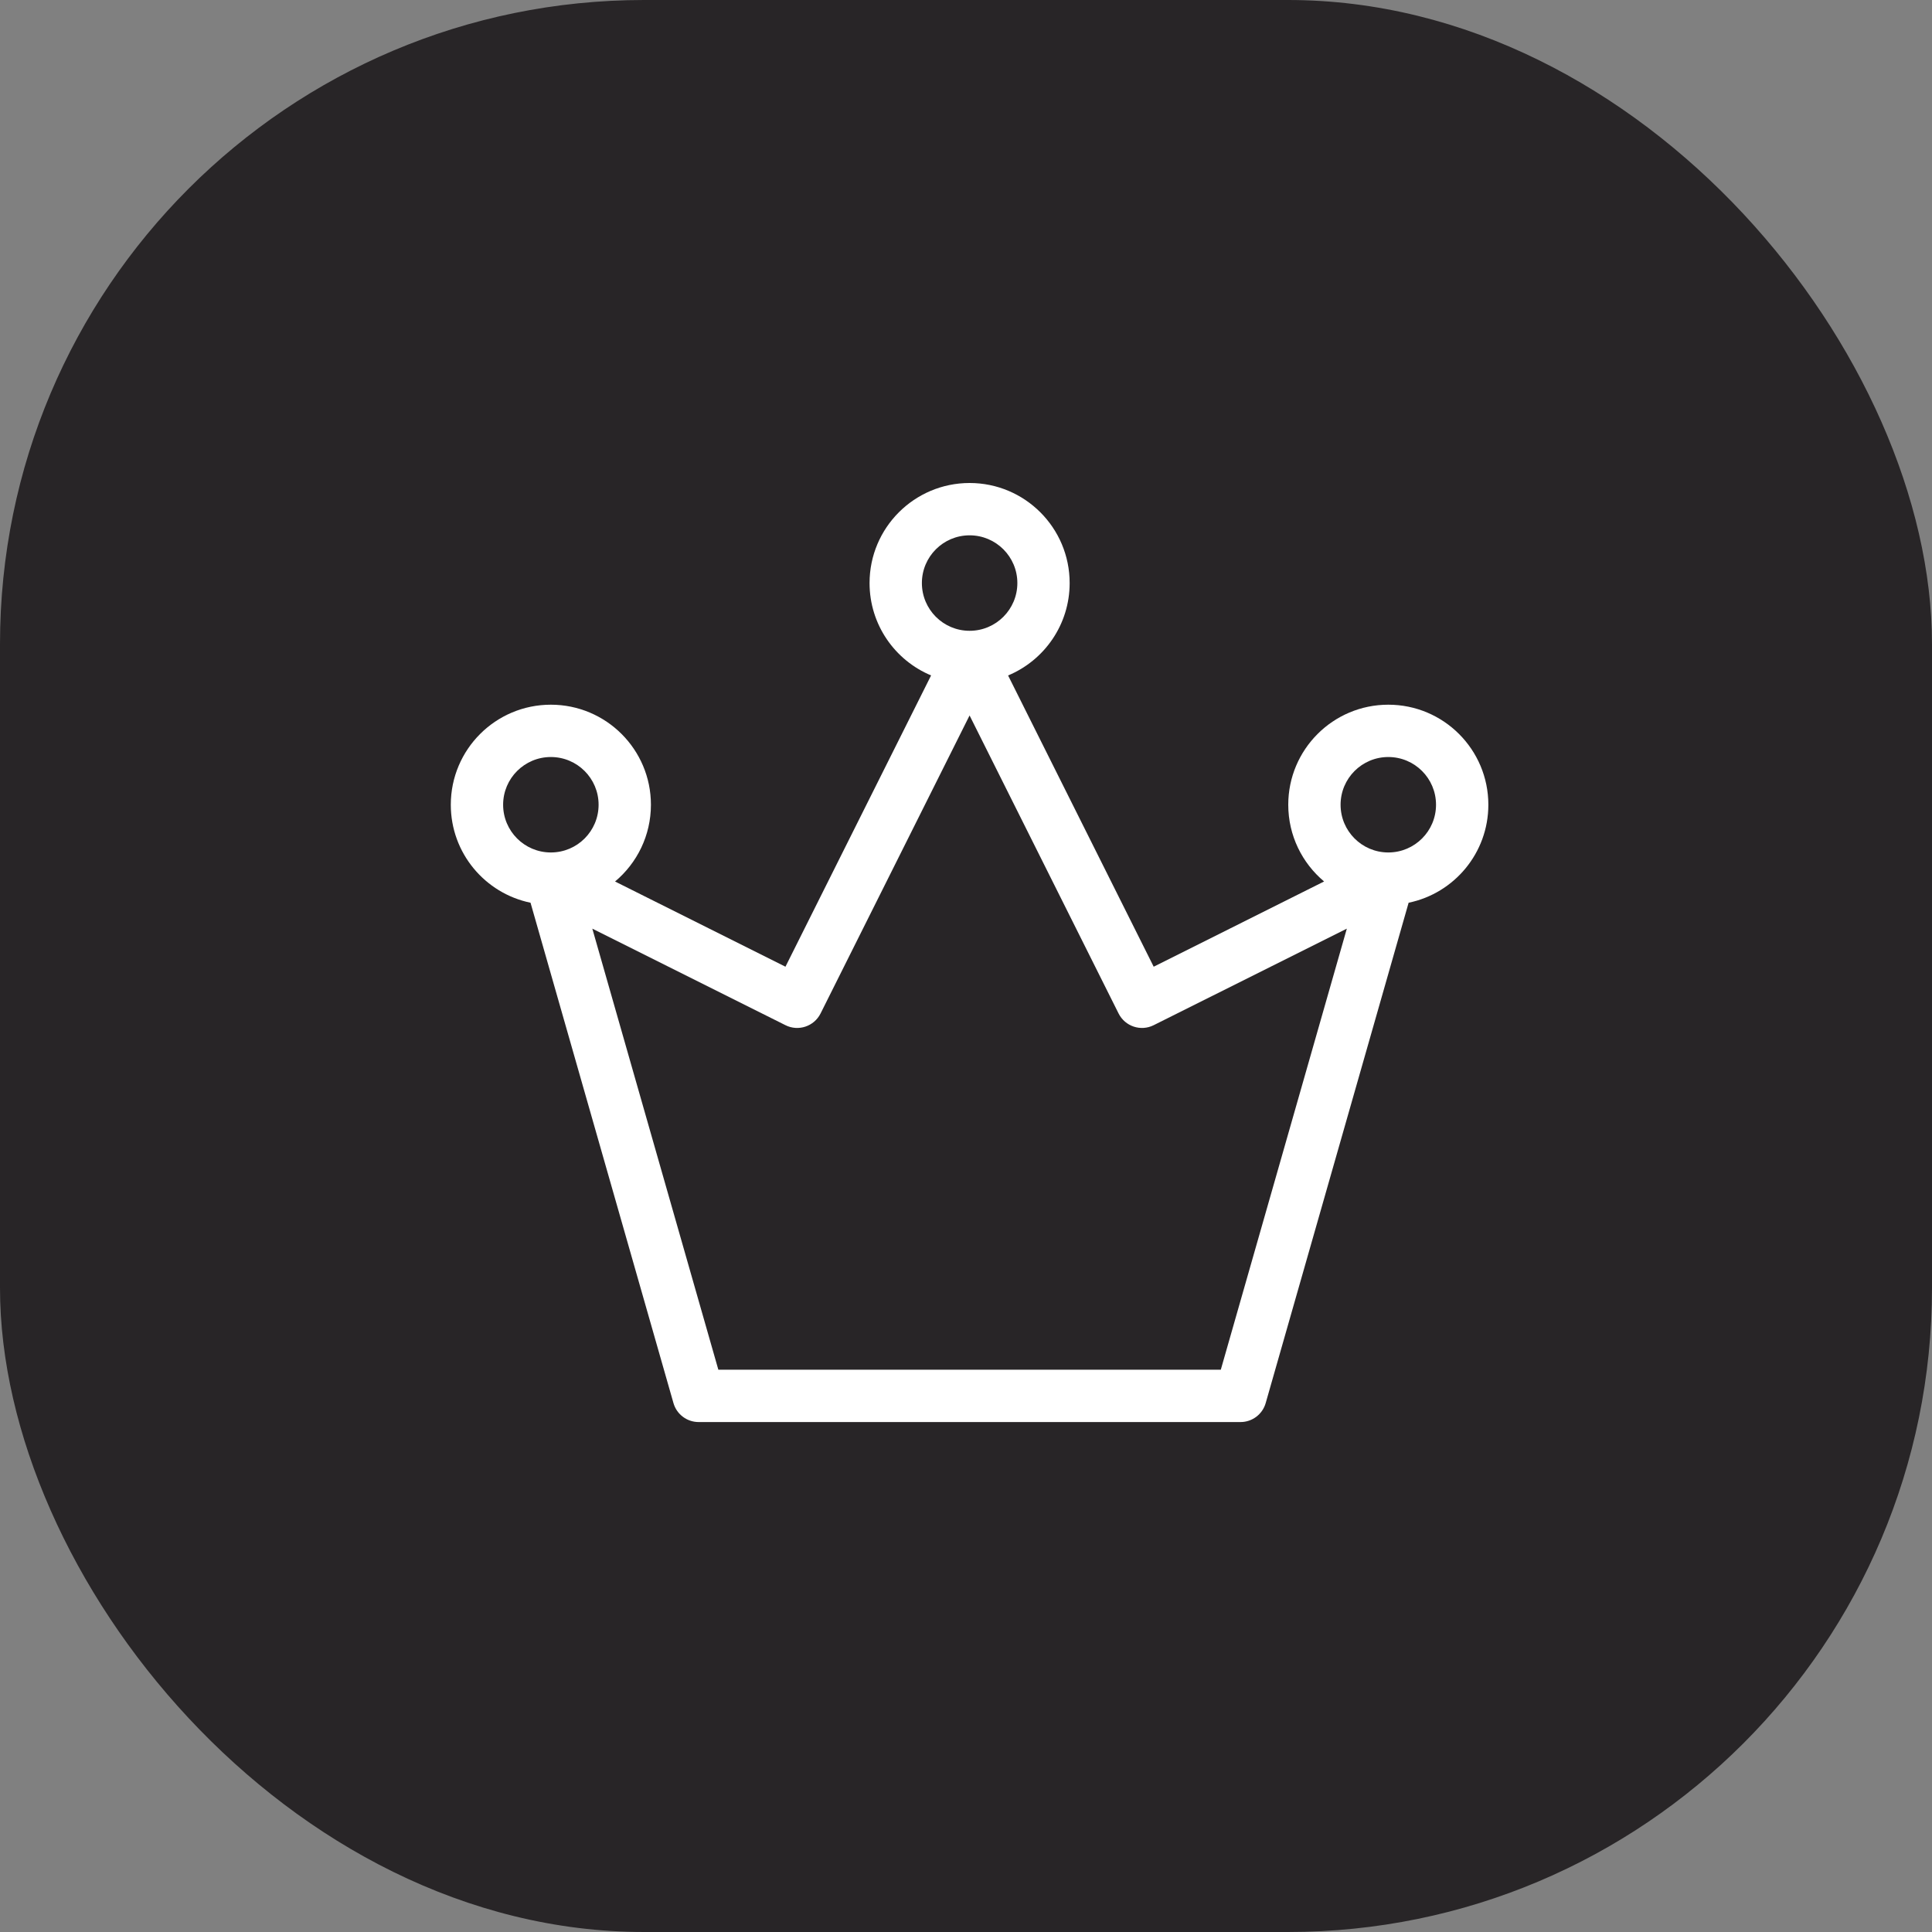 <?xml version="1.0" encoding="UTF-8"?> <svg xmlns="http://www.w3.org/2000/svg" width="60" height="60" viewBox="0 0 60 60" fill="none"><rect x="0" y="0" width="60" height="60" fill="#808080" stroke="none"/> <rect width="60" height="60" rx="20" fill="#282527"></rect> <path fill-rule="evenodd" clip-rule="evenodd" d="M30.112 16.625C29.293 16.625 28.63 17.289 28.63 18.107C28.63 18.926 29.293 19.59 30.112 19.59C30.931 19.59 31.595 18.926 31.595 18.107C31.595 17.289 30.931 16.625 30.112 16.625ZM27.005 18.107C27.005 16.391 28.396 15 30.112 15C31.828 15 33.219 16.391 33.219 18.107C33.219 19.4 32.43 20.509 31.307 20.977L35.829 30.022L41.121 27.375C40.441 26.805 40.008 25.949 40.008 24.992C40.008 23.276 41.399 21.885 43.115 21.885C44.831 21.885 46.222 23.276 46.222 24.992C46.222 26.492 45.16 27.744 43.746 28.035L39.307 43.574C39.207 43.923 38.888 44.163 38.526 44.163H21.697C21.334 44.163 21.015 43.923 20.915 43.574L16.476 28.035C15.062 27.743 14 26.492 14 24.992C14 23.276 15.391 21.885 17.107 21.885C18.823 21.885 20.215 23.276 20.215 24.992C20.215 25.949 19.782 26.806 19.101 27.376L24.393 30.022L28.916 20.976C27.793 20.508 27.005 19.399 27.005 18.107ZM43.12 26.474C43.937 26.471 44.597 25.809 44.597 24.992C44.597 24.173 43.934 23.51 43.115 23.51C42.296 23.51 41.633 24.173 41.633 24.992C41.633 25.809 42.294 26.471 43.11 26.474C43.113 26.474 43.117 26.474 43.12 26.474ZM17.112 26.474L17.102 26.474C16.286 26.471 15.625 25.809 15.625 24.992C15.625 24.173 16.289 23.51 17.107 23.51C17.926 23.51 18.59 24.173 18.59 24.992C18.59 25.809 17.929 26.472 17.112 26.474ZM25.483 31.475L30.111 22.219L34.739 31.475C34.94 31.876 35.428 32.039 35.829 31.838L41.827 28.84L37.913 42.538H22.309L18.395 28.84L24.393 31.838C24.794 32.039 25.282 31.876 25.483 31.475Z" fill="white"></path> </svg> 